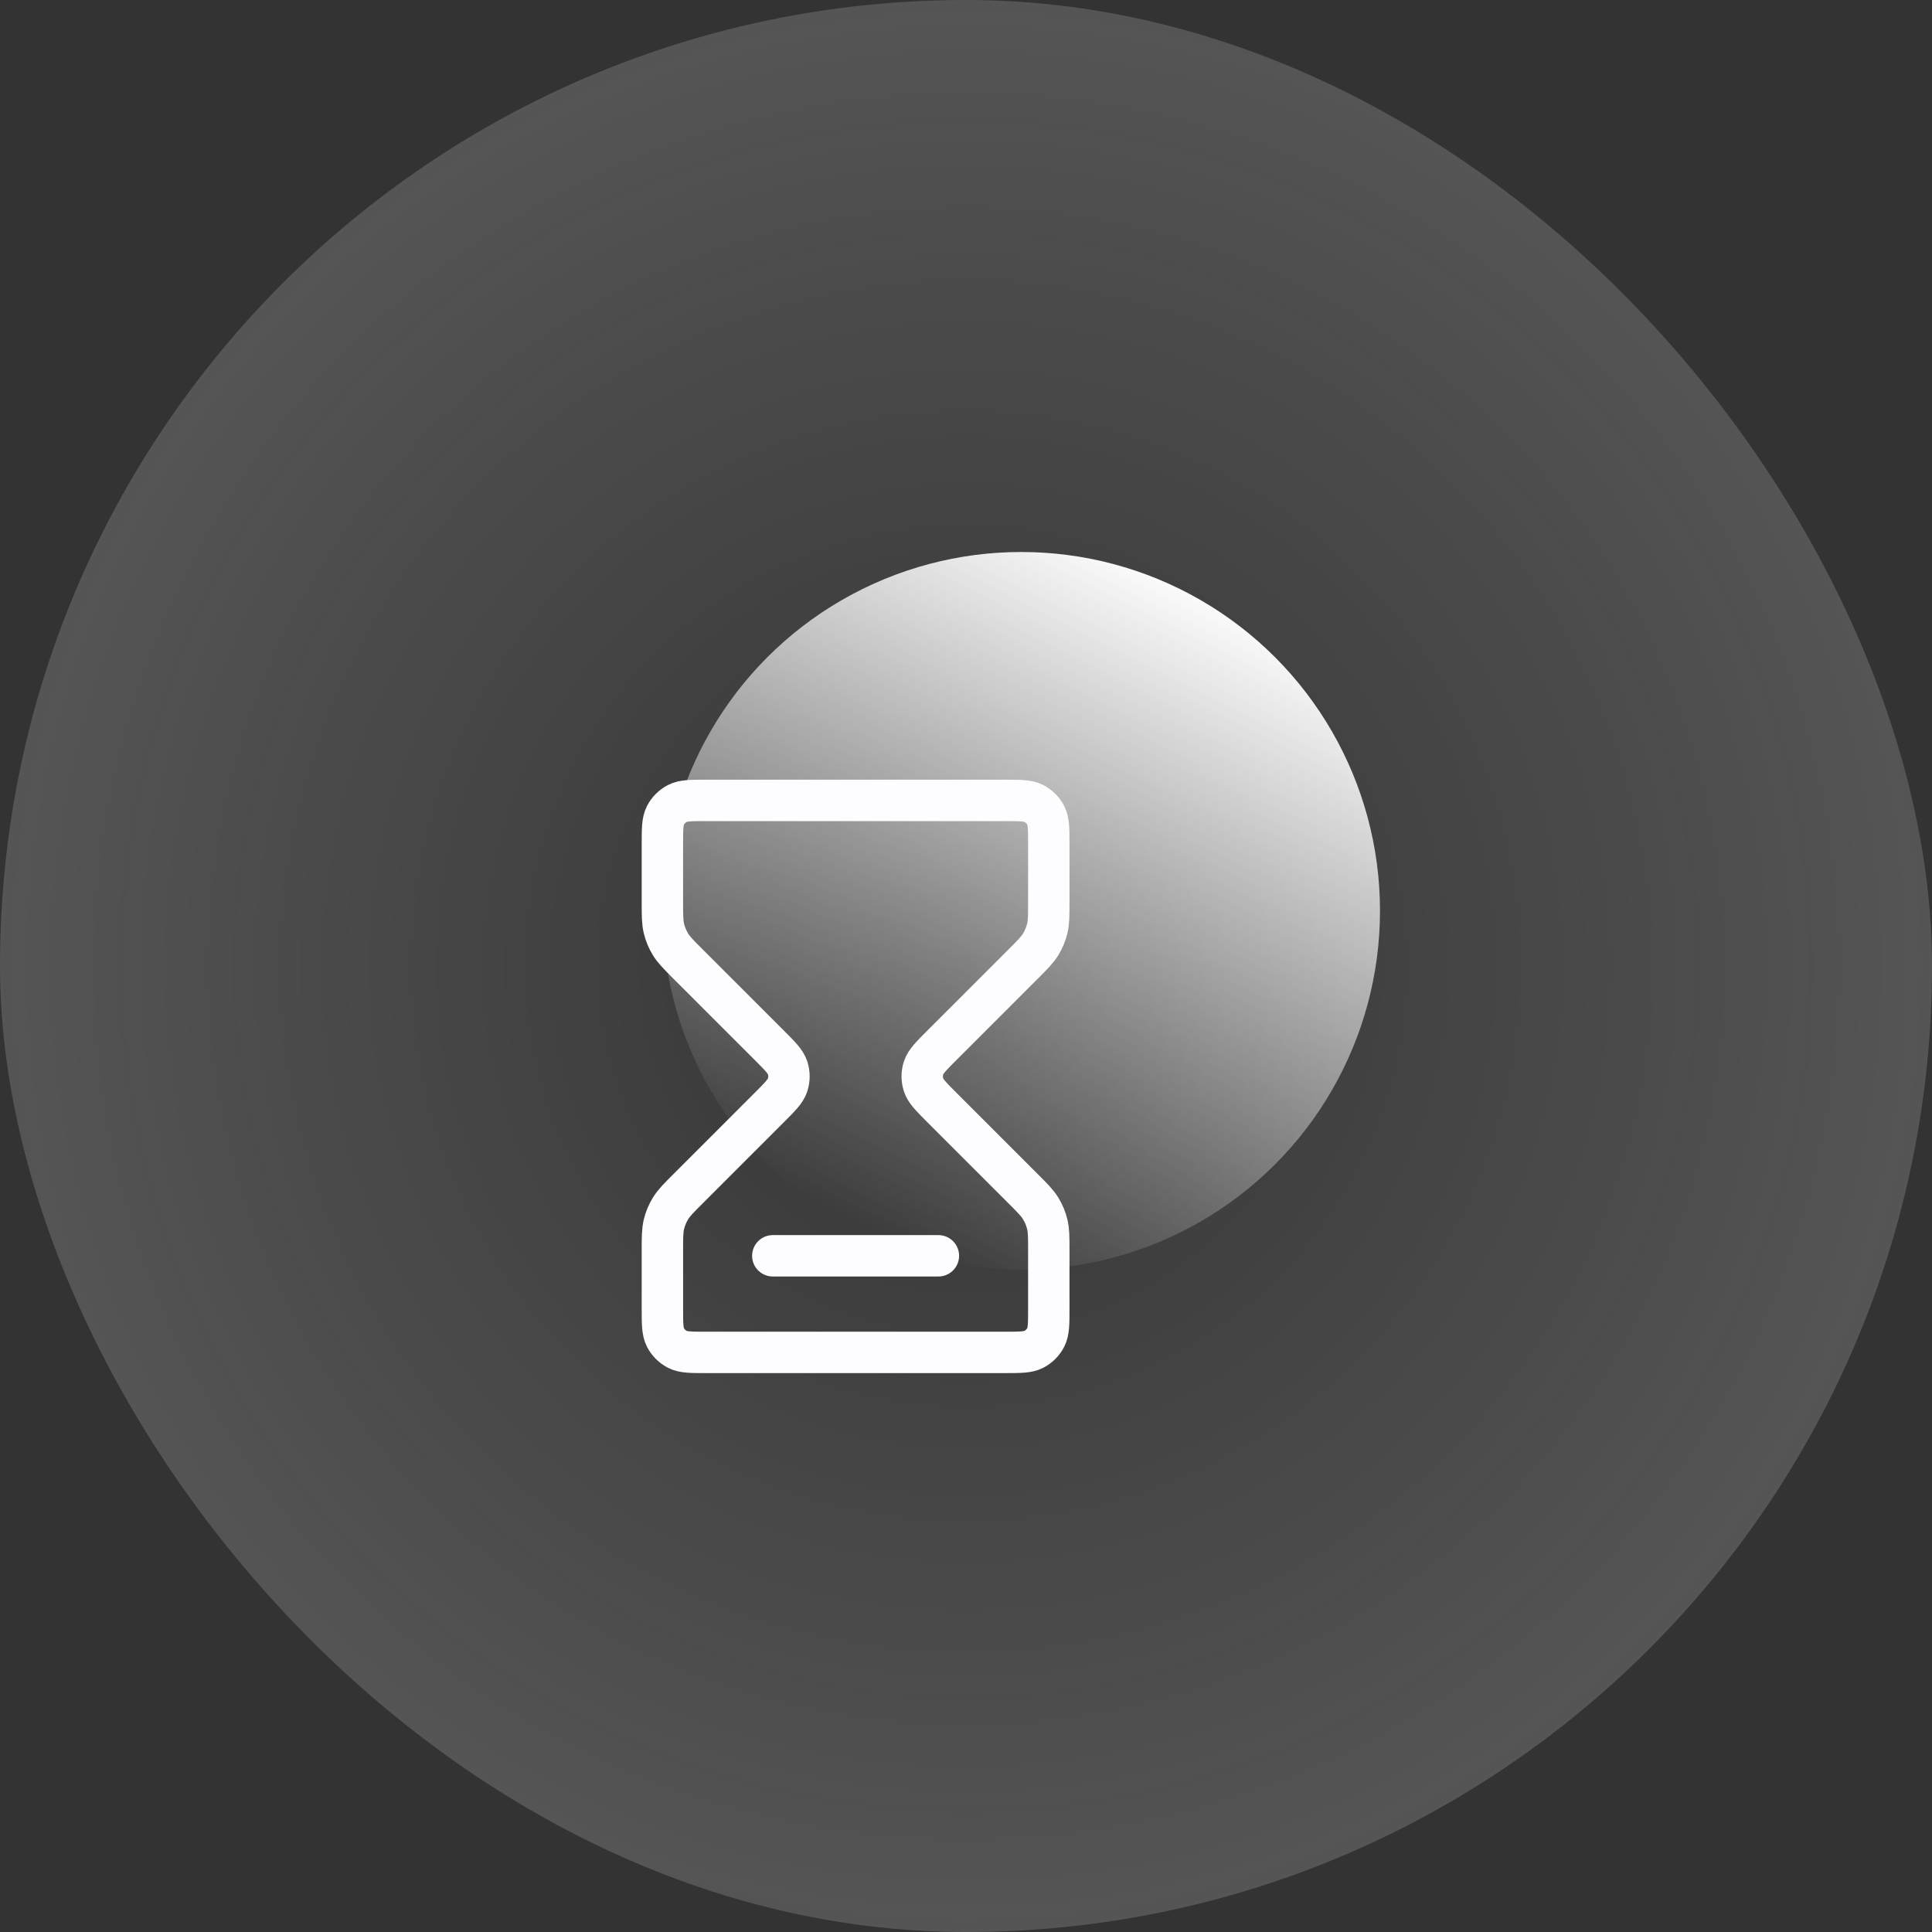 <?xml version="1.0" encoding="UTF-8"?> <svg xmlns="http://www.w3.org/2000/svg" width="70" height="70" viewBox="0 0 70 70" fill="none"><rect x="0" y="0" width="70" height="70" fill="#333333" stroke="none"/><rect width="70" height="70" rx="35" fill="url(#paint0_radial_625_21987)"></rect><circle cx="13" cy="13" r="13" transform="matrix(-1 0 0 1 50 20)" fill="url(#paint1_linear_625_21987)"></circle><path d="M28 45.5H34M25.6 29H36.4C36.96 29 37.24 29 37.454 29.109C37.642 29.205 37.795 29.358 37.891 29.546C38 29.76 38 30.04 38 30.6V32.675C38 33.164 38 33.408 37.945 33.639C37.896 33.843 37.815 34.038 37.705 34.217C37.582 34.418 37.409 34.591 37.063 34.937L34.131 37.869C33.735 38.265 33.537 38.463 33.463 38.691C33.398 38.892 33.398 39.108 33.463 39.309C33.537 39.537 33.735 39.735 34.131 40.131L37.063 43.063C37.409 43.409 37.582 43.582 37.705 43.783C37.815 43.962 37.896 44.157 37.945 44.361C38 44.592 38 44.836 38 45.325V47.4C38 47.96 38 48.24 37.891 48.454C37.795 48.642 37.642 48.795 37.454 48.891C37.24 49 36.96 49 36.4 49H25.6C25.04 49 24.76 49 24.546 48.891C24.358 48.795 24.205 48.642 24.109 48.454C24 48.24 24 47.96 24 47.4V45.325C24 44.836 24 44.592 24.055 44.361C24.104 44.157 24.185 43.962 24.295 43.783C24.418 43.582 24.591 43.409 24.937 43.063L27.869 40.131C28.265 39.735 28.463 39.537 28.537 39.309C28.602 39.108 28.602 38.892 28.537 38.691C28.463 38.463 28.265 38.265 27.869 37.869L24.937 34.937C24.591 34.591 24.418 34.418 24.295 34.217C24.185 34.038 24.104 33.843 24.055 33.639C24 33.408 24 33.164 24 32.675V30.6C24 30.04 24 29.76 24.109 29.546C24.205 29.358 24.358 29.205 24.546 29.109C24.76 29 25.04 29 25.6 29Z" stroke="#FDFDFF" stroke-width="1.5" stroke-linecap="round" stroke-linejoin="round"></path><defs><radialGradient id="paint0_radial_625_21987" cx="0" cy="0" r="1" gradientUnits="userSpaceOnUse" gradientTransform="translate(35 35) rotate(90) scale(35)"><stop stop-color="white" stop-opacity="0"></stop><stop offset="1" stop-color="#FDFDFF" stop-opacity="0.17"></stop></radialGradient><linearGradient id="paint1_linear_625_21987" x1="22" y1="22.667" x2="10.159" y2="-0.879" gradientUnits="userSpaceOnUse"><stop stop-color="white" stop-opacity="0"></stop><stop offset="1" stop-color="white"></stop></linearGradient></defs></svg> 